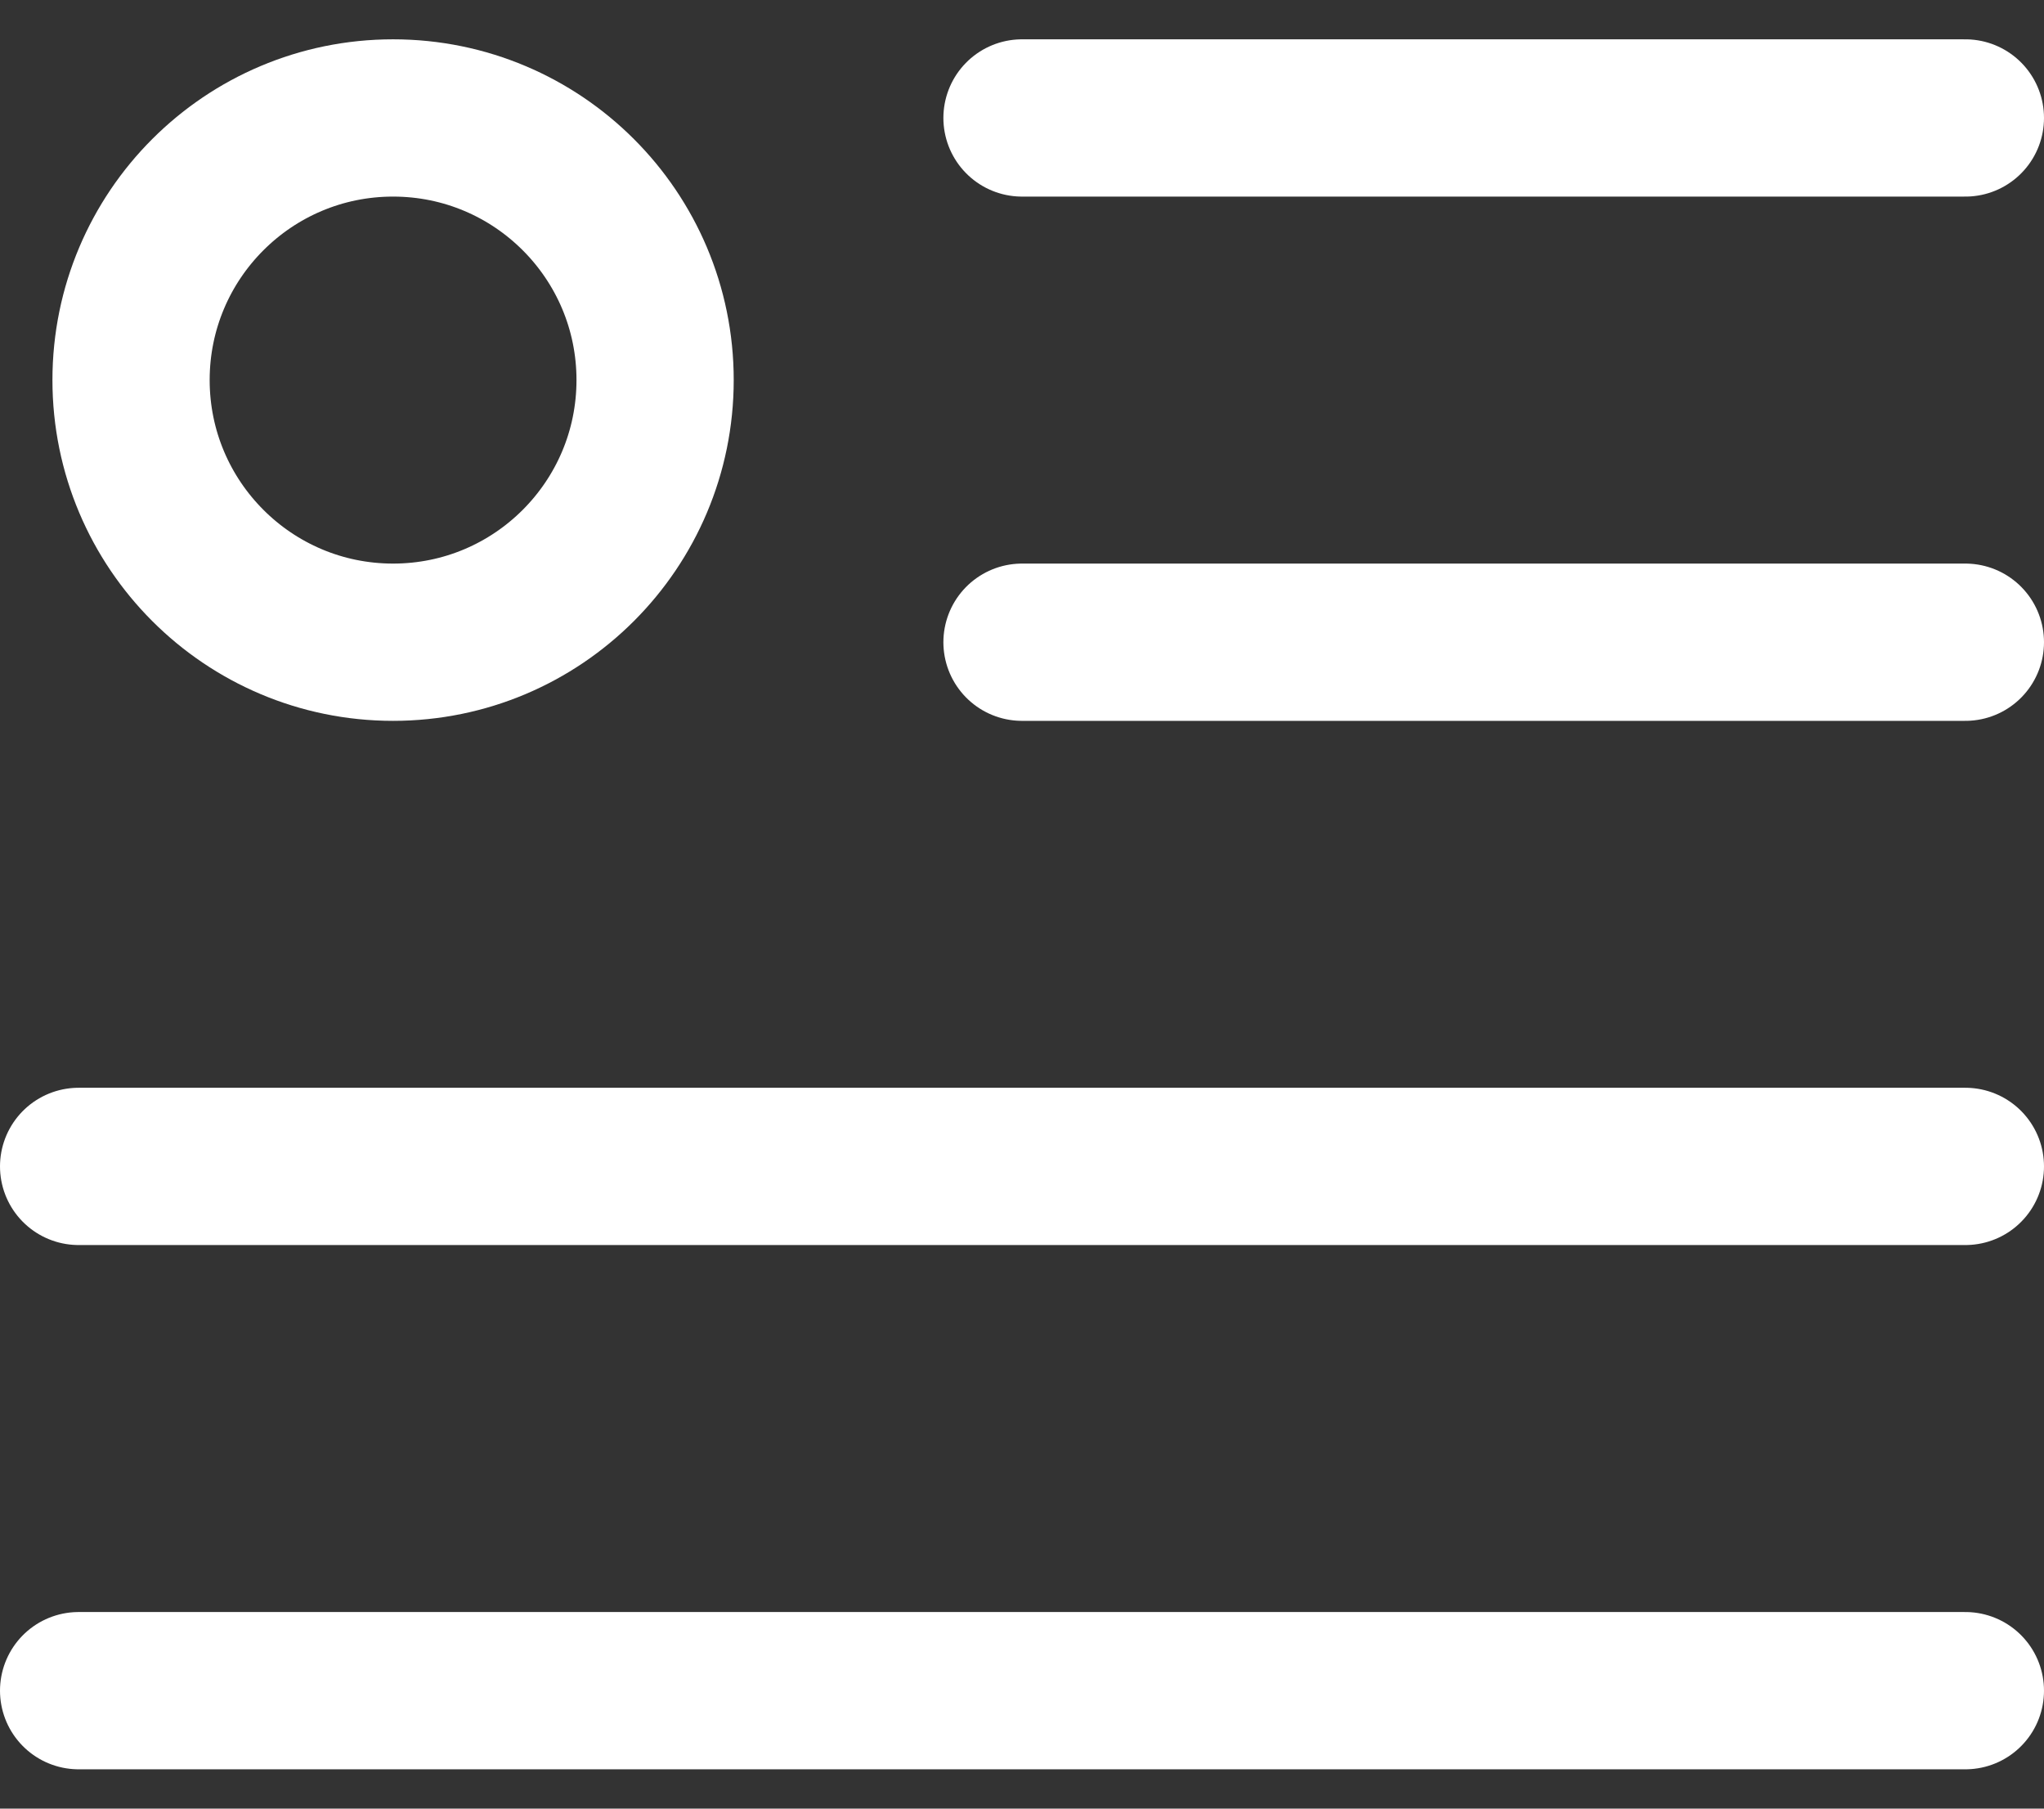 <svg width="26" height="23" viewBox="0 0 26 23" fill="none" xmlns="http://www.w3.org/2000/svg">
<rect x="0" y="0" width="26" height="23" fill="#333333" stroke="none"/>
<path d="M13 1.5H25M13 8.167H25M1 14.833H25M1 21.5H25" stroke="white" stroke-width="2" stroke-linecap="round" stroke-linejoin="round"/>
<path d="M5 8.167C6.841 8.167 8.333 6.674 8.333 4.833C8.333 2.992 6.841 1.5 5 1.5C3.159 1.5 1.667 2.992 1.667 4.833C1.667 6.674 3.159 8.167 5 8.167Z" stroke="white" stroke-width="2" stroke-linecap="round" stroke-linejoin="round"/>
</svg>
